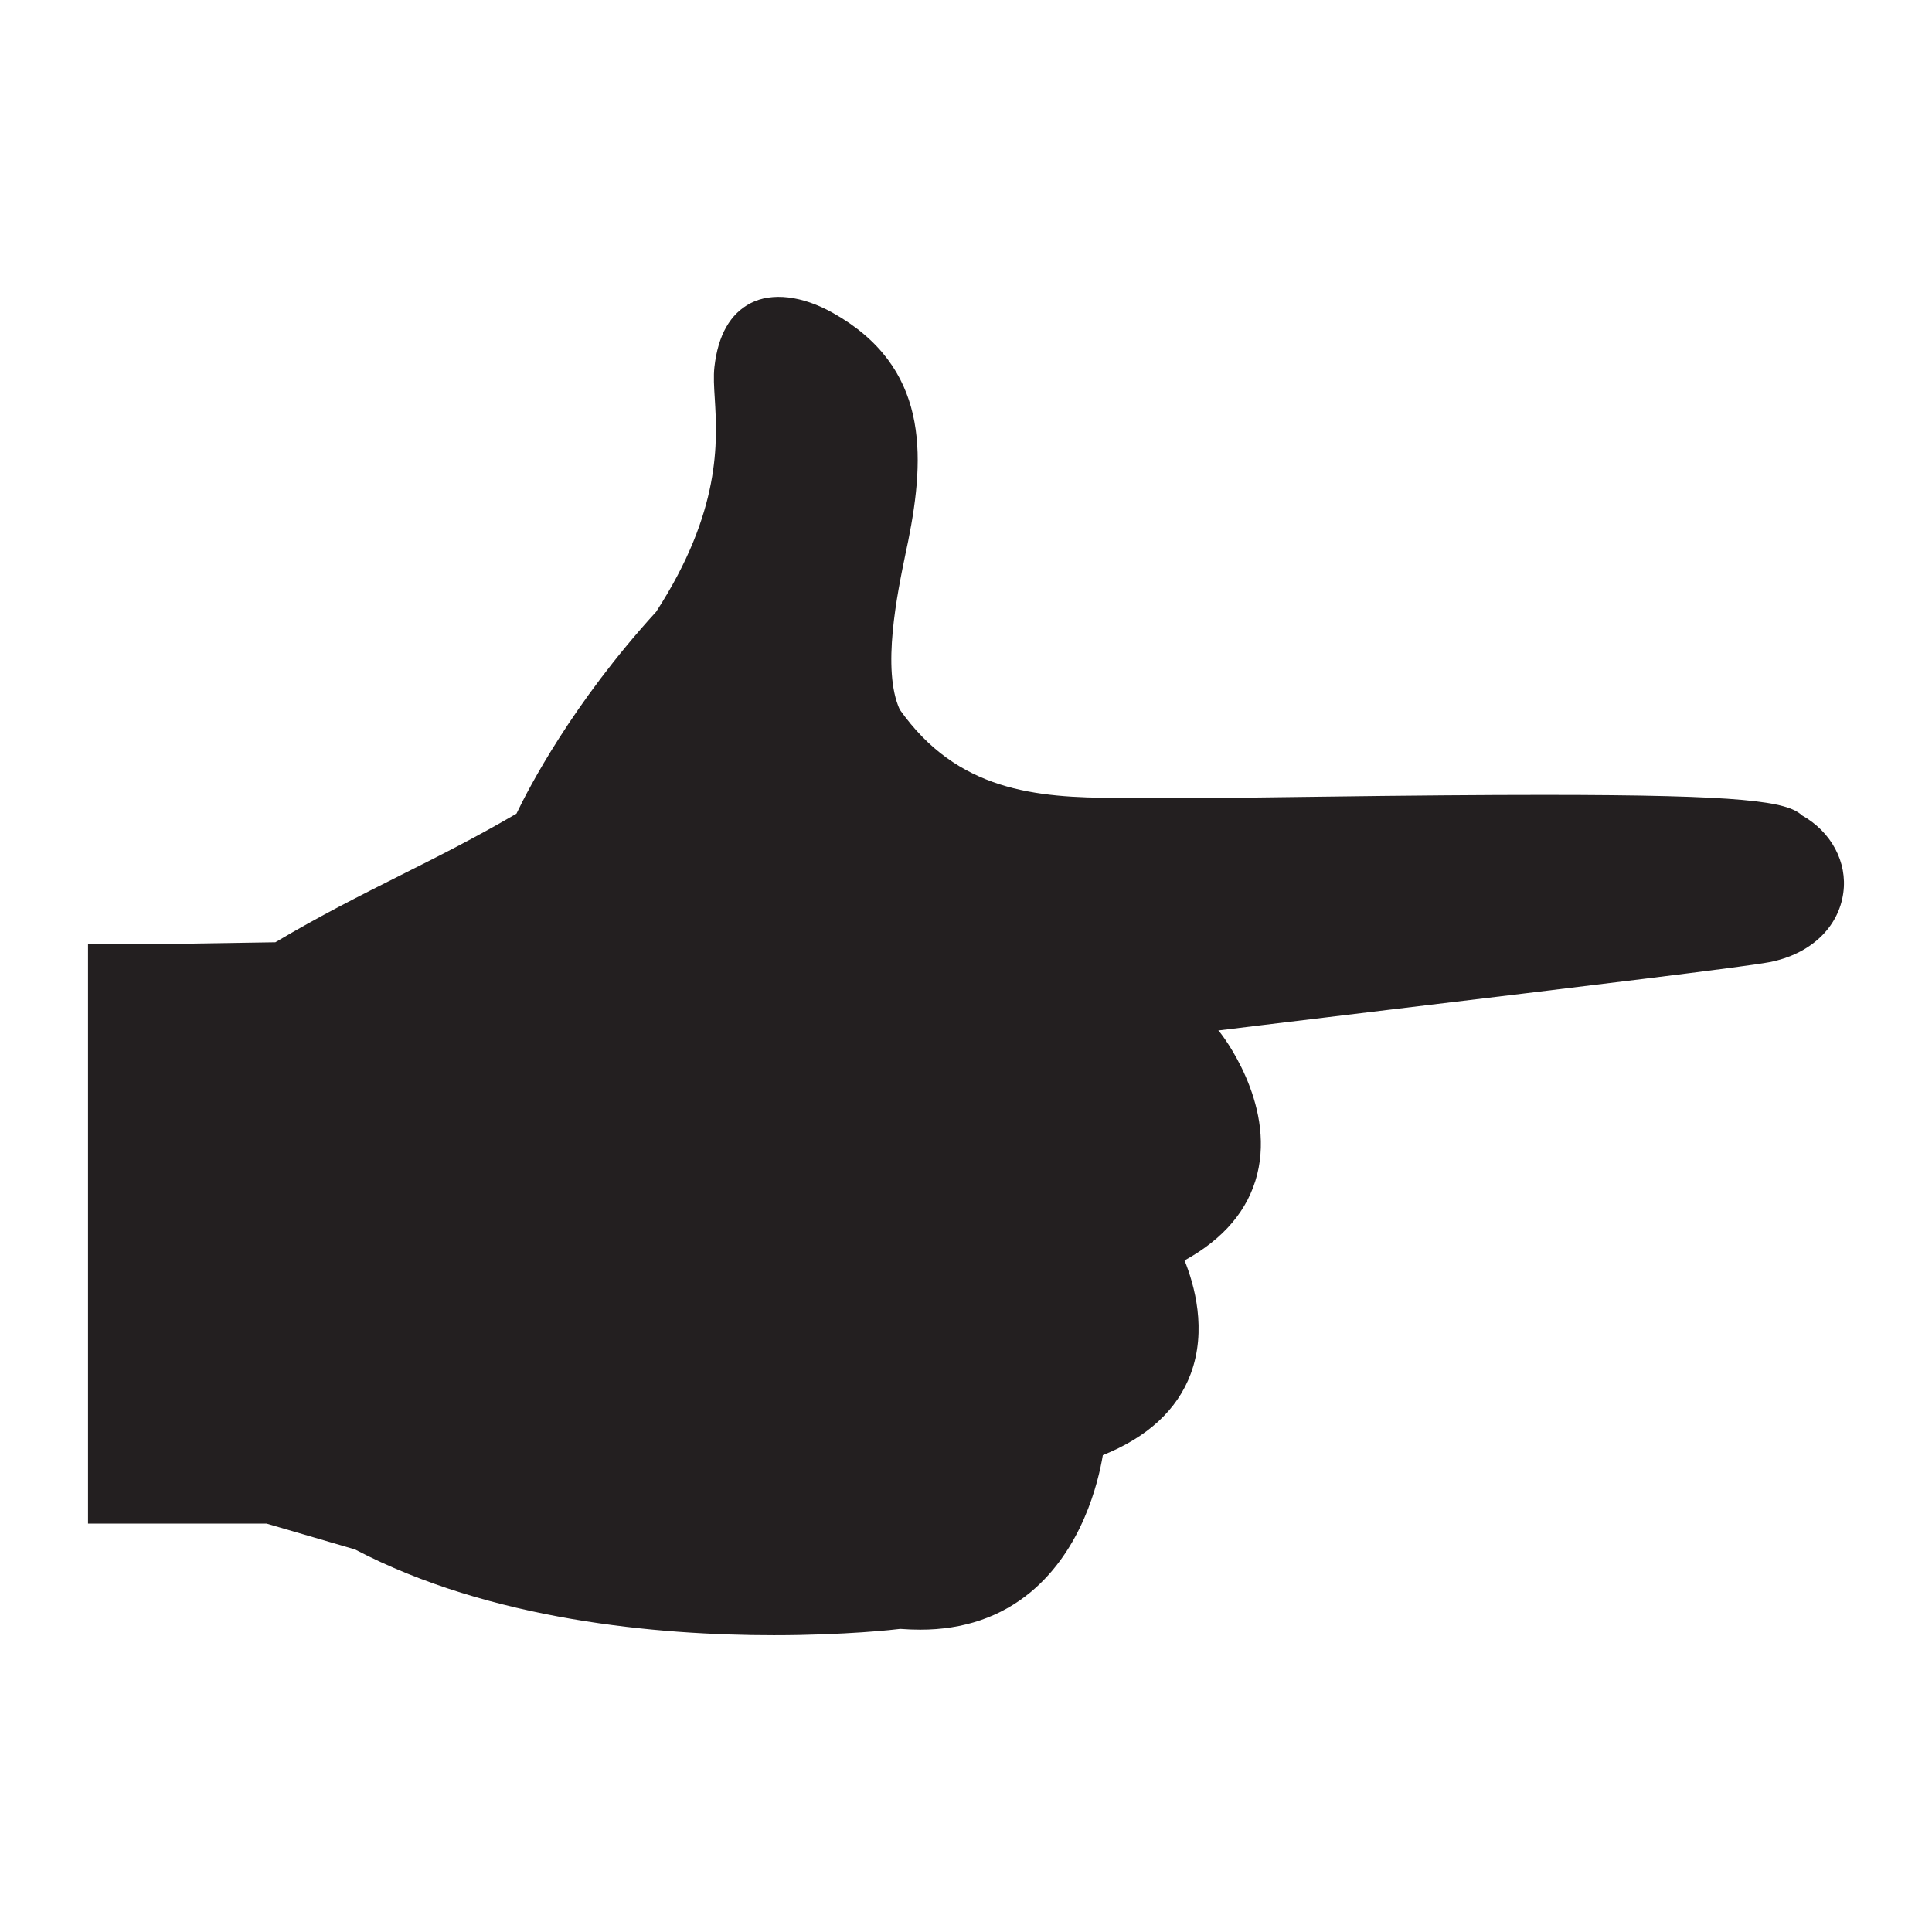 <?xml version="1.0" encoding="utf-8"?>
<!-- Generator: Adobe Illustrator 15.0.0, SVG Export Plug-In . SVG Version: 6.00 Build 0)  -->
<!DOCTYPE svg PUBLIC "-//W3C//DTD SVG 1.1//EN" "http://www.w3.org/Graphics/SVG/1.1/DTD/svg11.dtd">
<svg version="1.1" id="Layer_1" xmlns="http://www.w3.org/2000/svg" xmlns:xlink="http://www.w3.org/1999/xlink" x="0px" y="0px"
	 width="64px" height="64px" viewBox="0 0 64 64" enable-background="new 0 0 64 64" xml:space="preserve">
<g>
	<path fill="#231F20" d="M59.695,27.011c-0.492-0.46-1.92-0.679-8.542-0.679c-1.961,0-4.44,0.019-7.589,0.062
		c-1.825,0.025-3.193,0.043-4.172,0.043c-0.577,0-0.955-0.005-1.191-0.018l-0.216,0.001c-0.325,0.004-0.647,0.01-0.965,0.01
		c-2.714,0-5.309-0.226-7.215-2.925c-0.603-1.325-0.082-3.839,0.198-5.195l0.083-0.394c0.576-2.871,0.671-5.773-2.496-7.551
		c-1.012-0.569-2.017-0.687-2.721-0.324c-0.68,0.349-1.084,1.062-1.203,2.117c-0.034,0.311-0.013,0.653,0.013,1.061
		c0.083,1.387,0.221,3.709-1.943,7.046c-2.78,3.046-4.231,5.859-4.628,6.689c-1.385,0.809-2.63,1.434-3.836,2.038l-0.058,0.03
		c-1.288,0.647-2.62,1.318-4.092,2.192l-4.37,0.068v0H2.916v17.872v1.318h1.837h4.081l2.924,0.854
		c4.487,2.35,10.022,2.843,13.875,2.843c2.377,0,4.027-0.188,4.188-0.21c0.236,0.018,0.458,0.026,0.665,0.026
		c1.434,0,2.668-0.421,3.667-1.254c1.692-1.414,2.224-3.598,2.38-4.527c1.484-0.597,2.466-1.502,2.91-2.691
		c0.544-1.458,0.123-2.951-0.203-3.759c1.3-0.716,2.11-1.674,2.405-2.846c0.604-2.396-1.203-4.675-1.226-4.703
		c-0.02-0.021-0.041-0.045-0.061-0.069c0.78-0.098,2.069-0.252,3.545-0.431l2.052-0.249c6.465-0.776,11.878-1.432,12.659-1.583
		c1.353-0.262,2.29-1.141,2.448-2.296C61.202,28.56,60.664,27.556,59.695,27.011z"/>
</g>
</svg>
